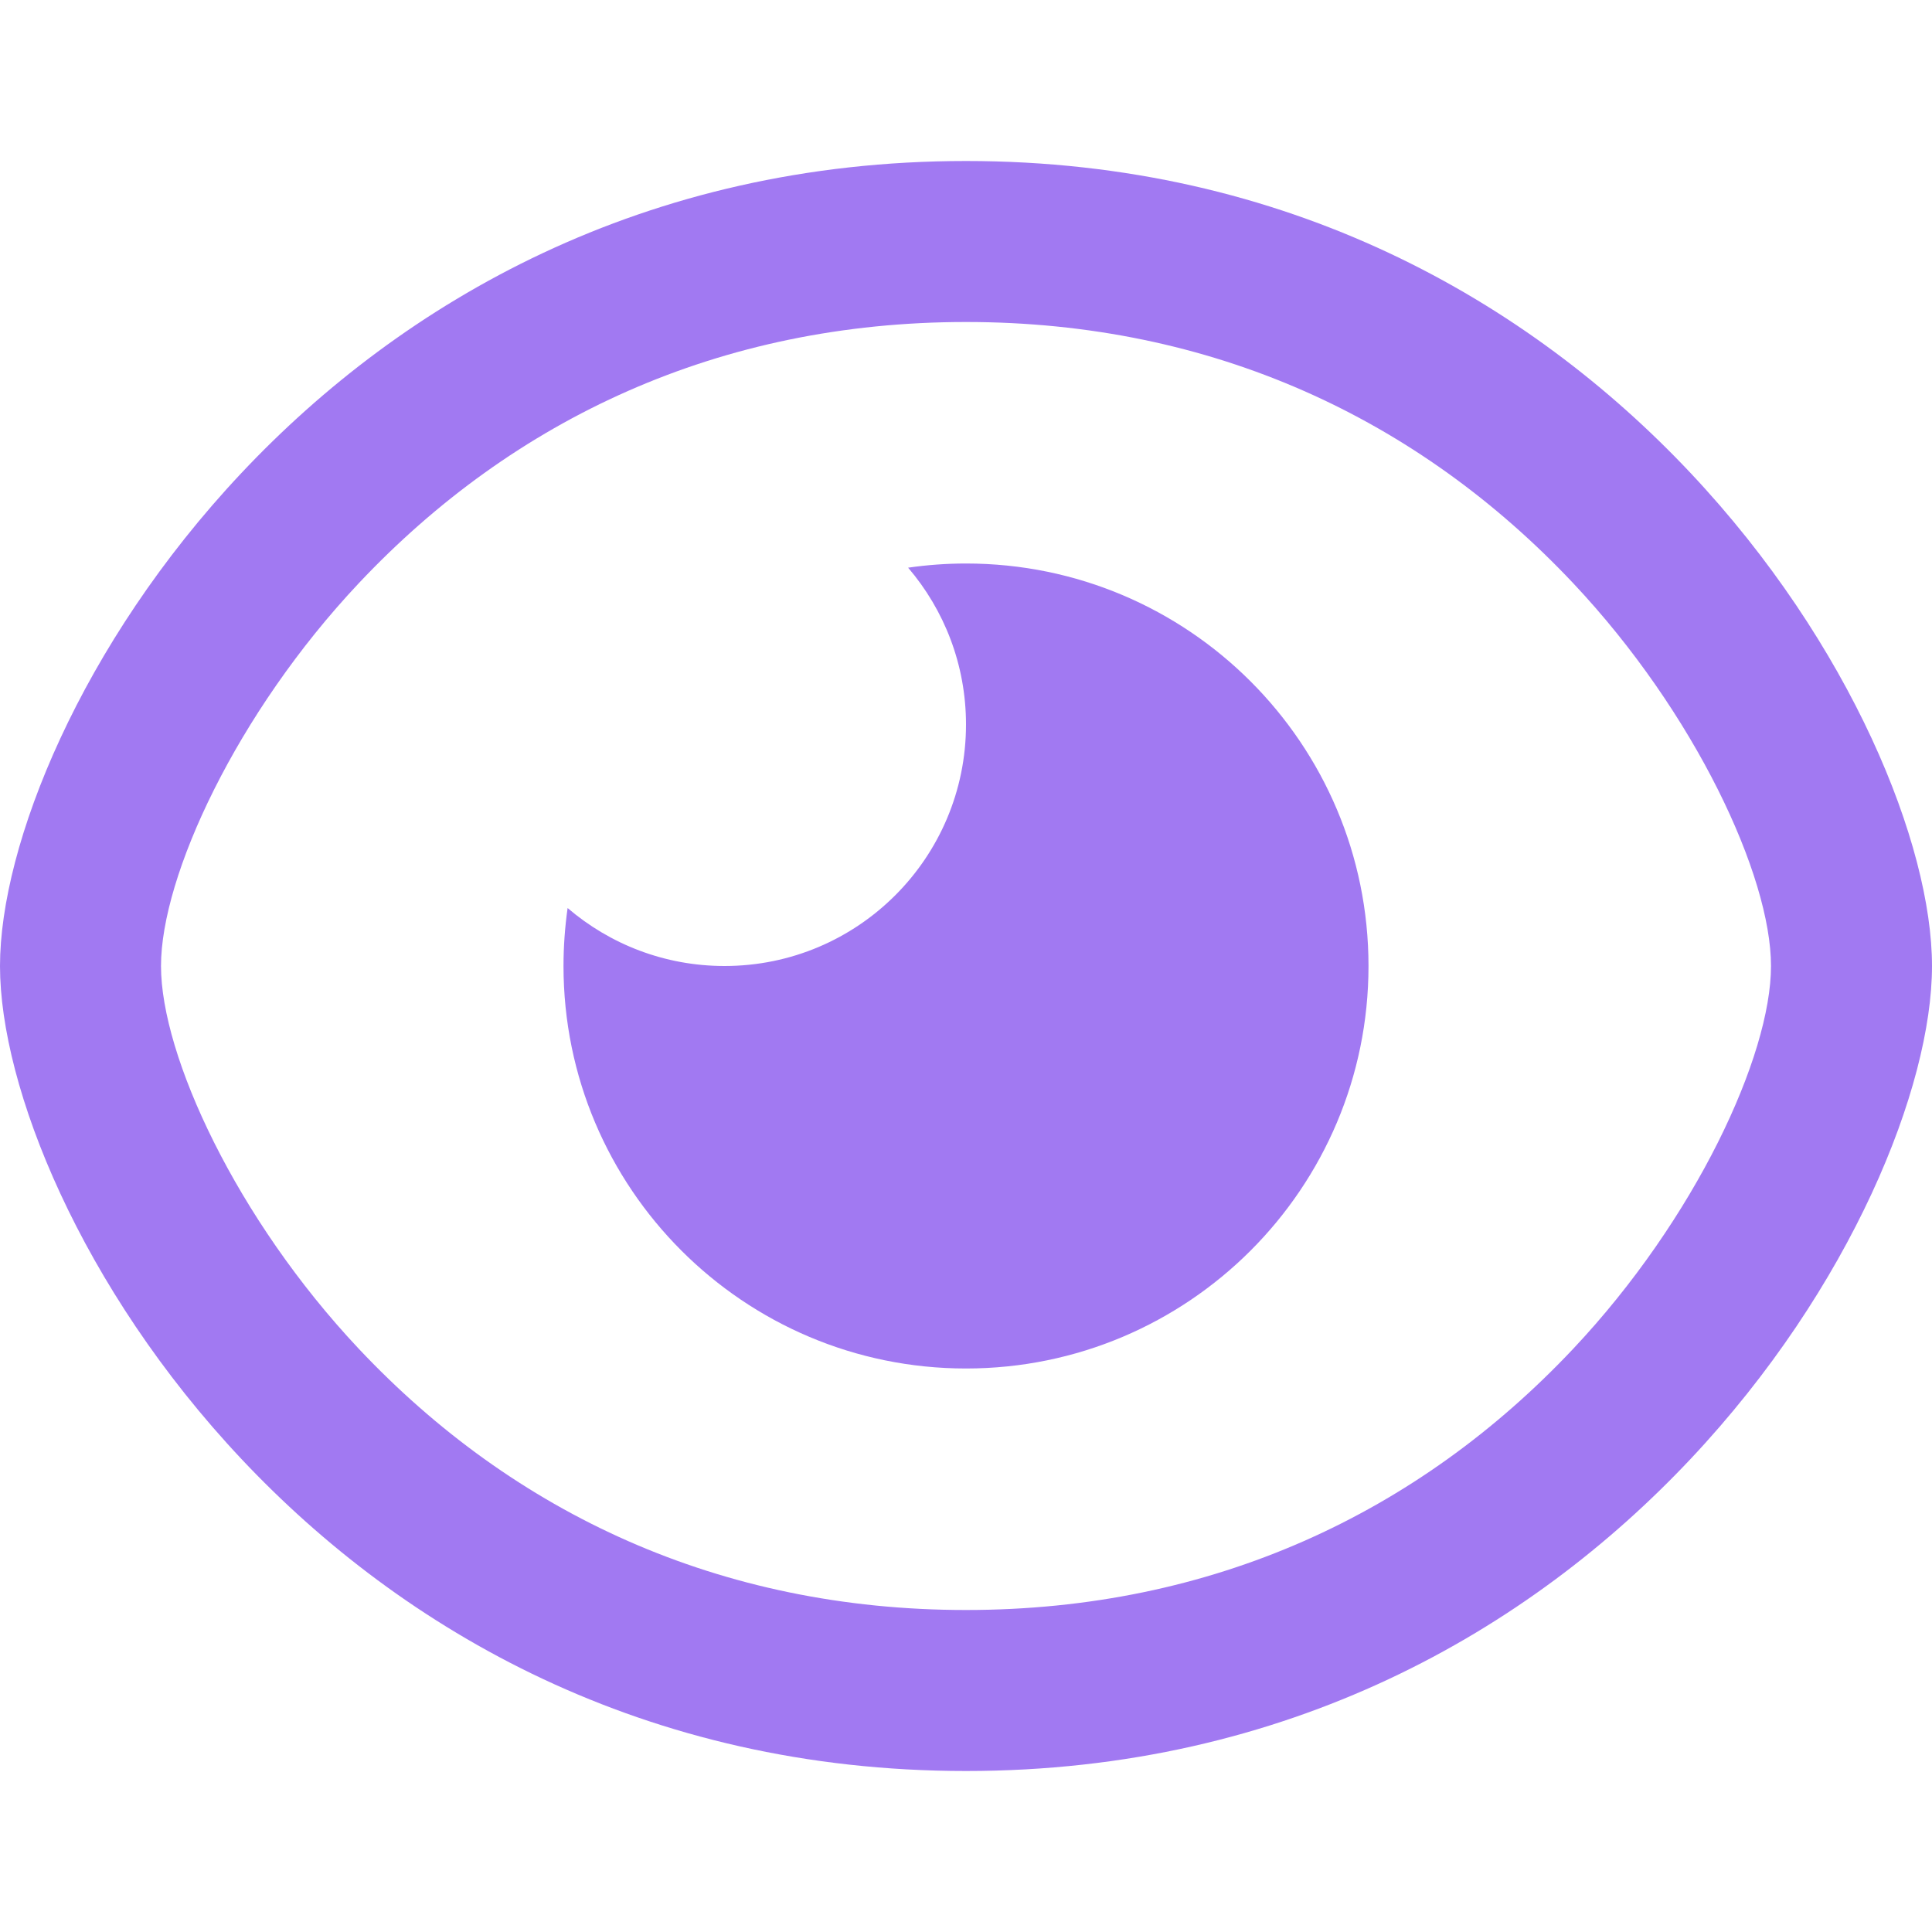 <?xml version="1.0" encoding="UTF-8"?> <svg xmlns="http://www.w3.org/2000/svg" xmlns:xlink="http://www.w3.org/1999/xlink" width="24px" height="24px" viewBox="0 0 24 24" version="1.1"><title>Icons/Watch</title><g id="Icons/Watch" stroke="none" stroke-width="1" fill="none" fill-rule="evenodd"><path d="M12,2 C20,2 24,9 24,12 C24,15 20,22 12,22 C4,22 0,15 0,12 C0,9 4,2 12,2 Z M12,4 C8.942,4 6.382,5.2 4.456,7.246 C2.94,8.857 2,10.883 2,12 C2,13.117 2.94,15.143 4.456,16.754 C6.382,18.8 8.942,20 12,20 C15.058,20 17.618,18.8 19.544,16.754 C21.06,15.143 22,13.117 22,12 C22,10.883 21.06,8.857 19.544,7.246 C17.618,5.2 15.058,4 12,4 Z M12,7 C14.761,7 17,9.239 17,12 C17,14.761 14.761,17 12,17 C9.239,17 7,14.761 7,12 C7,11.756 7.018,11.515 7.051,11.28 C7.576,11.729 8.256,12 9,12 C10.657,12 12,10.657 12,9 C12,8.256 11.729,7.576 11.281,7.052 C11.515,7.018 11.756,7 12,7 Z" id="Eye" fill="#A179F2"></path></g></svg> 